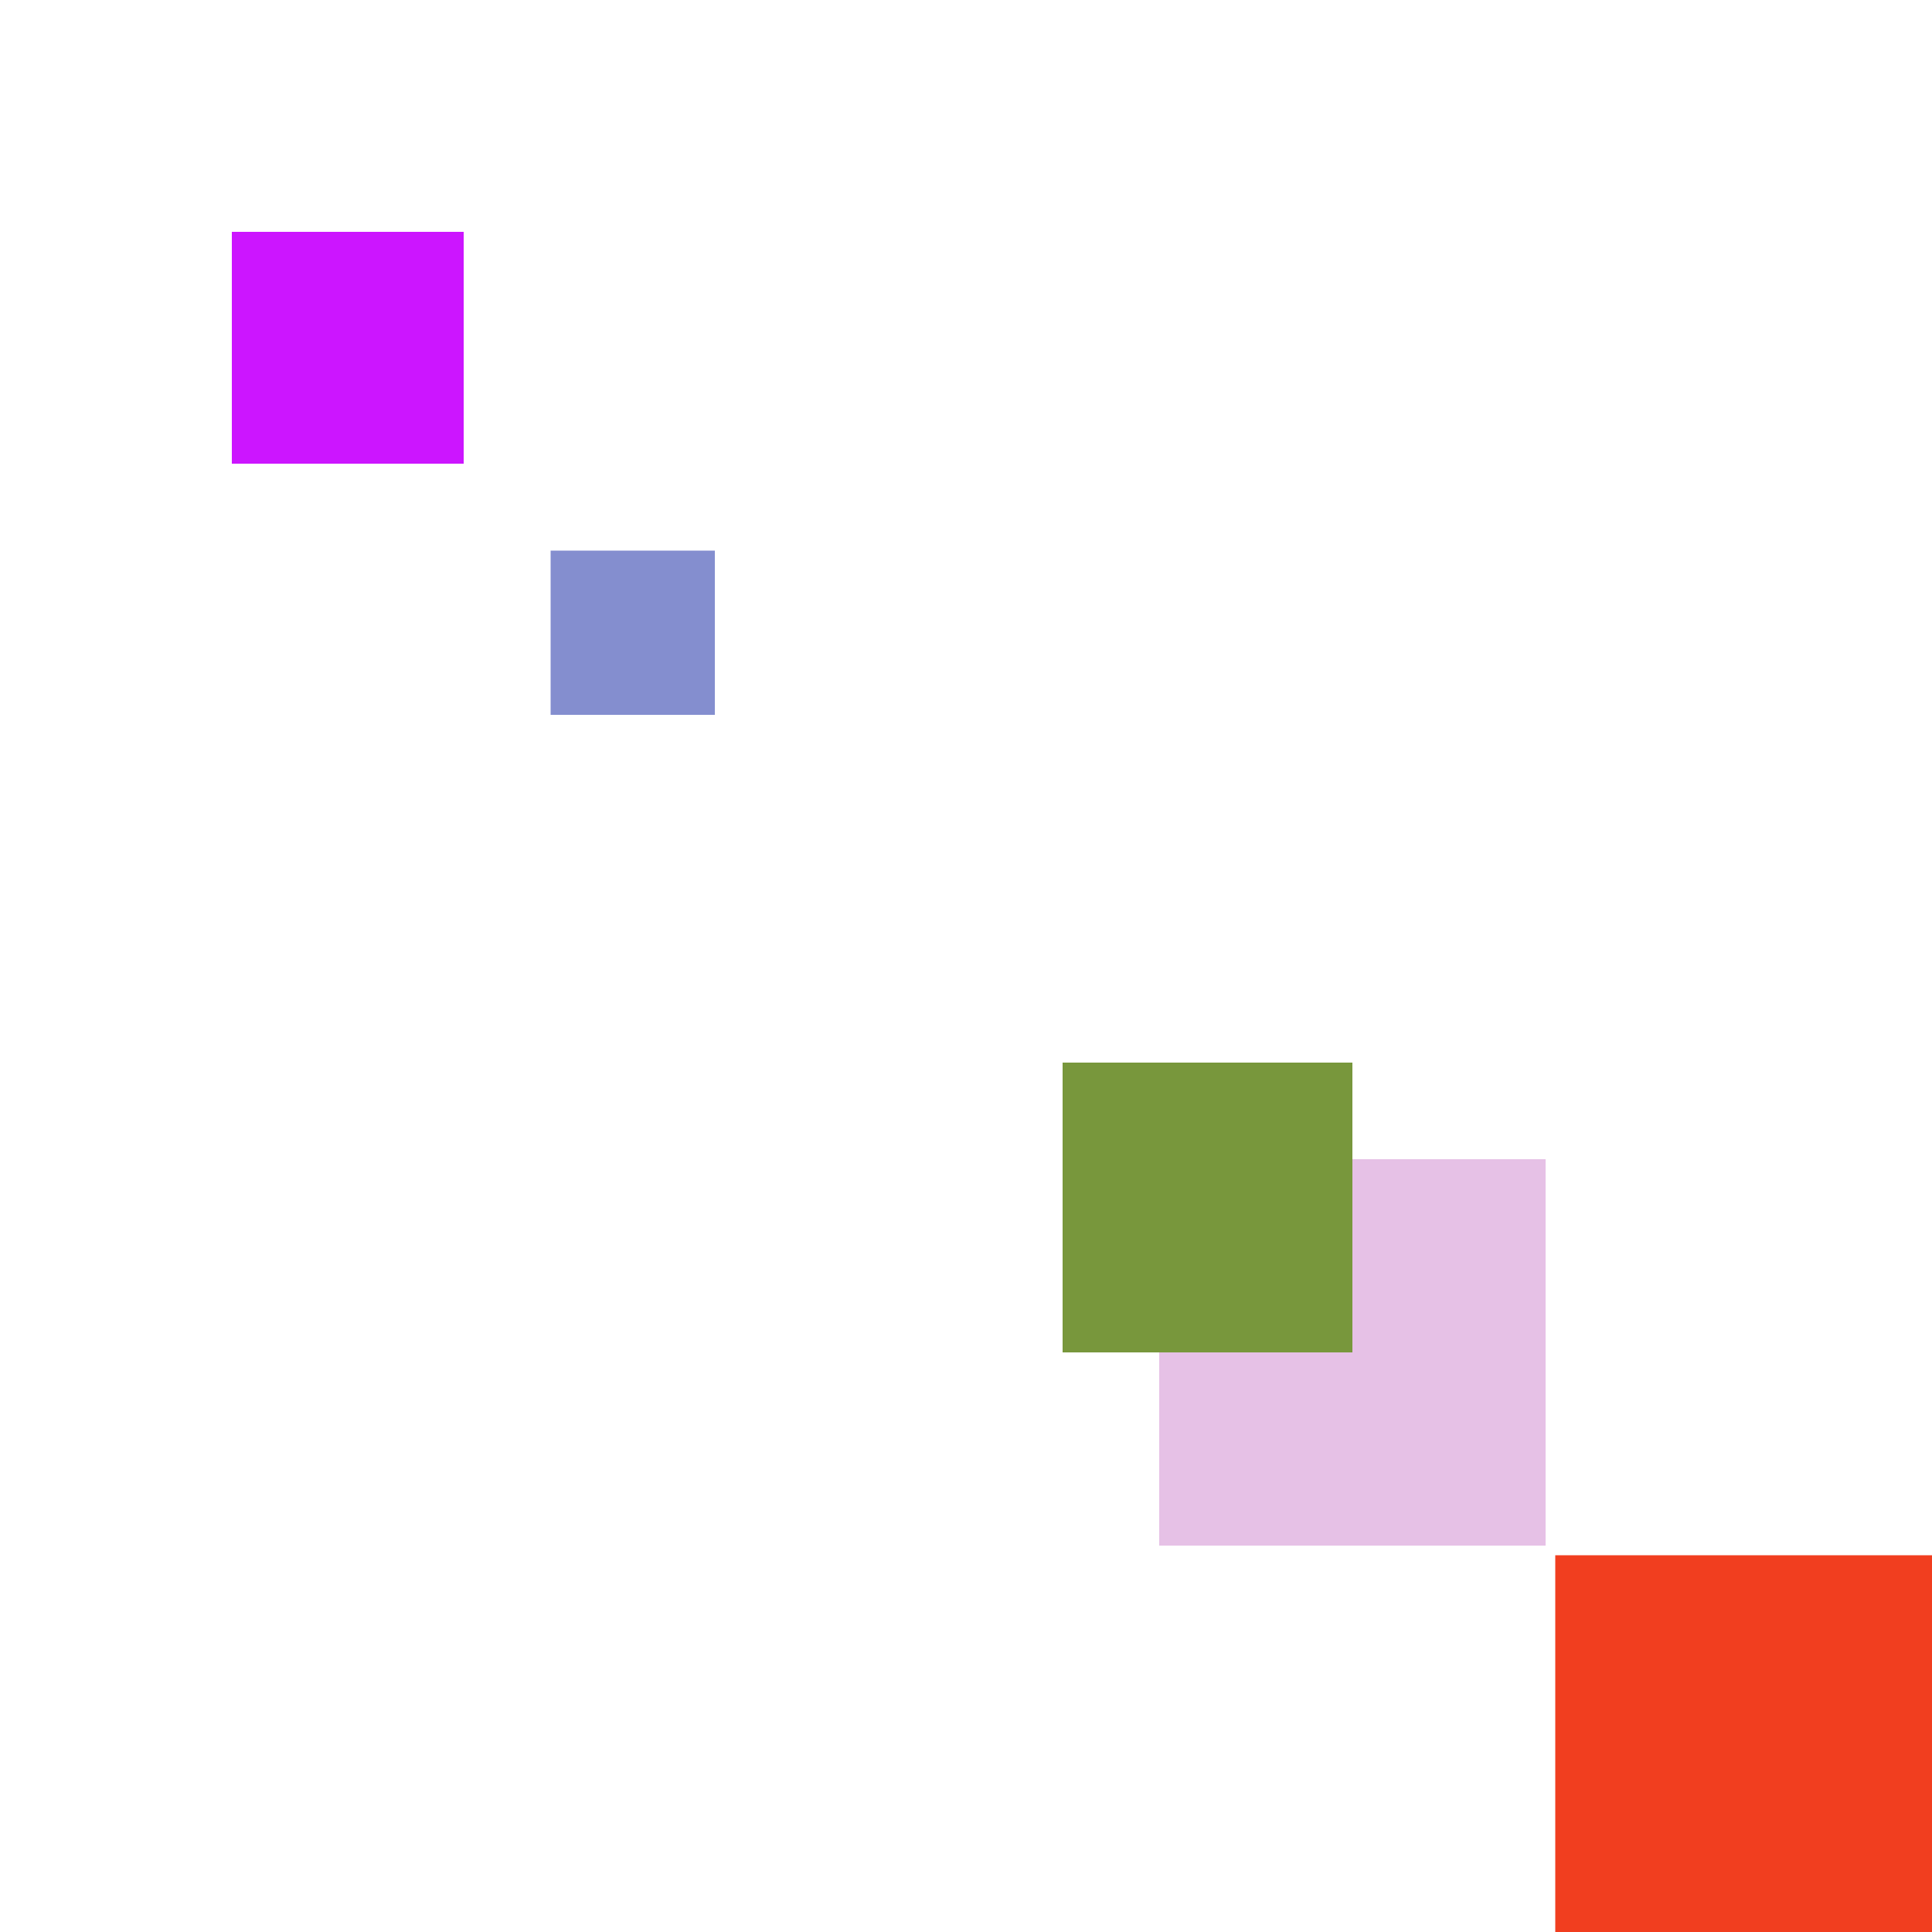 <svg xmlns="http://www.w3.org/2000/svg" viewBox="0 0 200 200"><rect x="171" y="171" width="21" height="21" fill="rgb(22,22,72)"><animate attributeName="opacity" values="1;0.5;1" dur="1071ms" repeatCount="indefinite" begin="571ms" /></rect><rect x="57" y="57" width="17" height="17" fill="rgb(132,142,207)"><animate attributeName="opacity" values="1;0.5;1" dur="867ms" repeatCount="indefinite" begin="367ms" /></rect><rect x="161" y="161" width="41" height="41" fill="rgb(241,62,31)"><animate attributeName="opacity" values="1;0.5;1" dur="891ms" repeatCount="indefinite" begin="391ms" /></rect><rect x="24" y="24" width="24" height="24" fill="rgb(204,21,294)"><animate attributeName="opacity" values="1;0.5;1" dur="2434ms" repeatCount="indefinite" begin="1934ms" /></rect><rect x="120" y="120" width="40" height="40" fill="rgb(230,193,230)"><animate attributeName="opacity" values="1;0.5;1" dur="1330ms" repeatCount="indefinite" begin="830ms" /></rect><rect x="130" y="130" width="10" height="10" fill="rgb(130,187,160)"><animate attributeName="opacity" values="1;0.5;1" dur="620ms" repeatCount="indefinite" begin="120ms" /></rect><rect x="110" y="110" width="30" height="30" fill="rgb(120,151,60)"><animate attributeName="opacity" values="1;0.5;1" dur="1480ms" repeatCount="indefinite" begin="980ms" /></rect></svg>